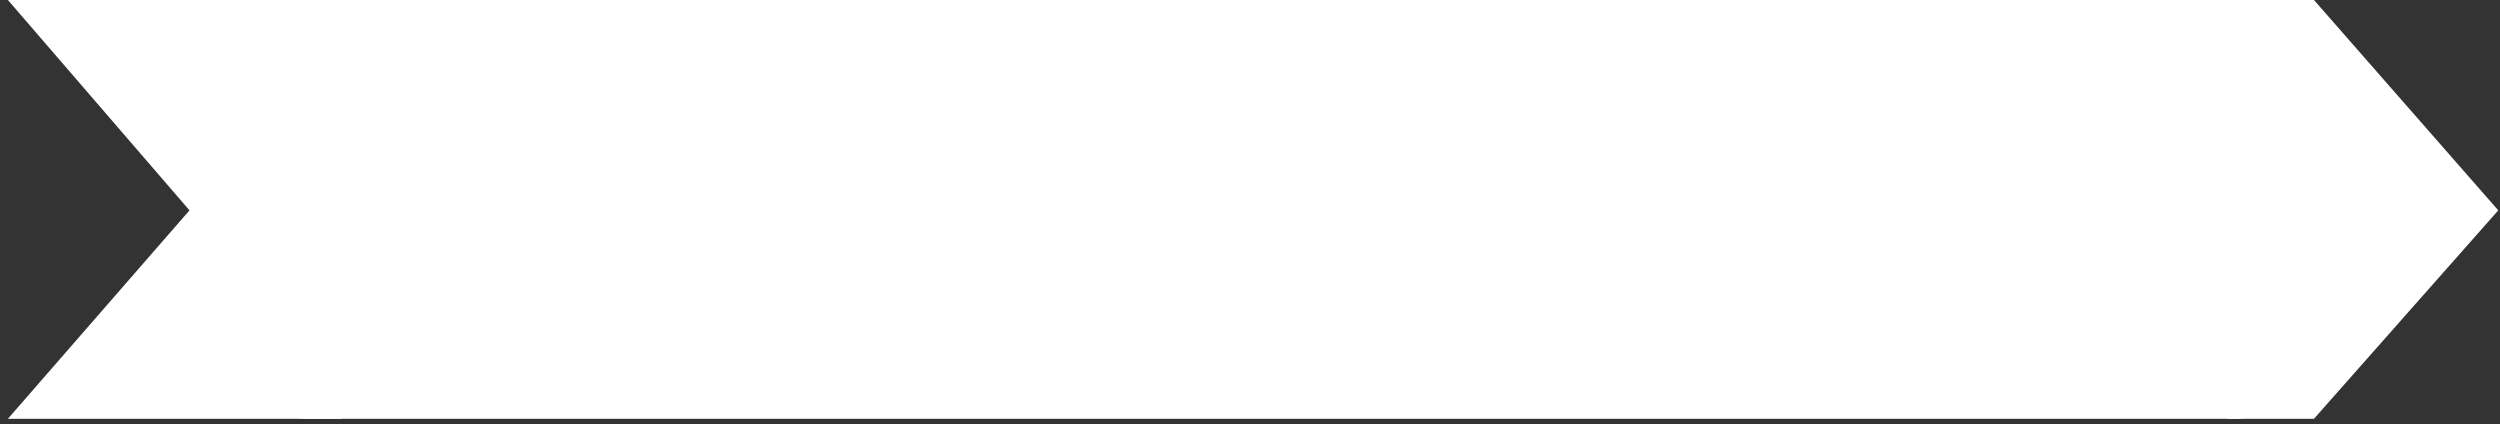 <?xml version="1.0" encoding="UTF-8"?> <svg xmlns="http://www.w3.org/2000/svg" width="271" height="46" viewBox="0 0 271 46" fill="none"><rect x="0" y="0" width="271" height="46" fill="#333333" stroke="none"/><rect x="22.473" width="230.538" height="45.396" rx="10.933" fill="white"></rect><path d="M270.813 22.802L250.833 0H241.44V45.396H250.833L270.813 22.802Z" fill="white"></path><path fill-rule="evenodd" clip-rule="evenodd" d="M37.007 0H0.857L20.542 22.802L0.857 45.396H37.007V0Z" fill="white"></path></svg> 